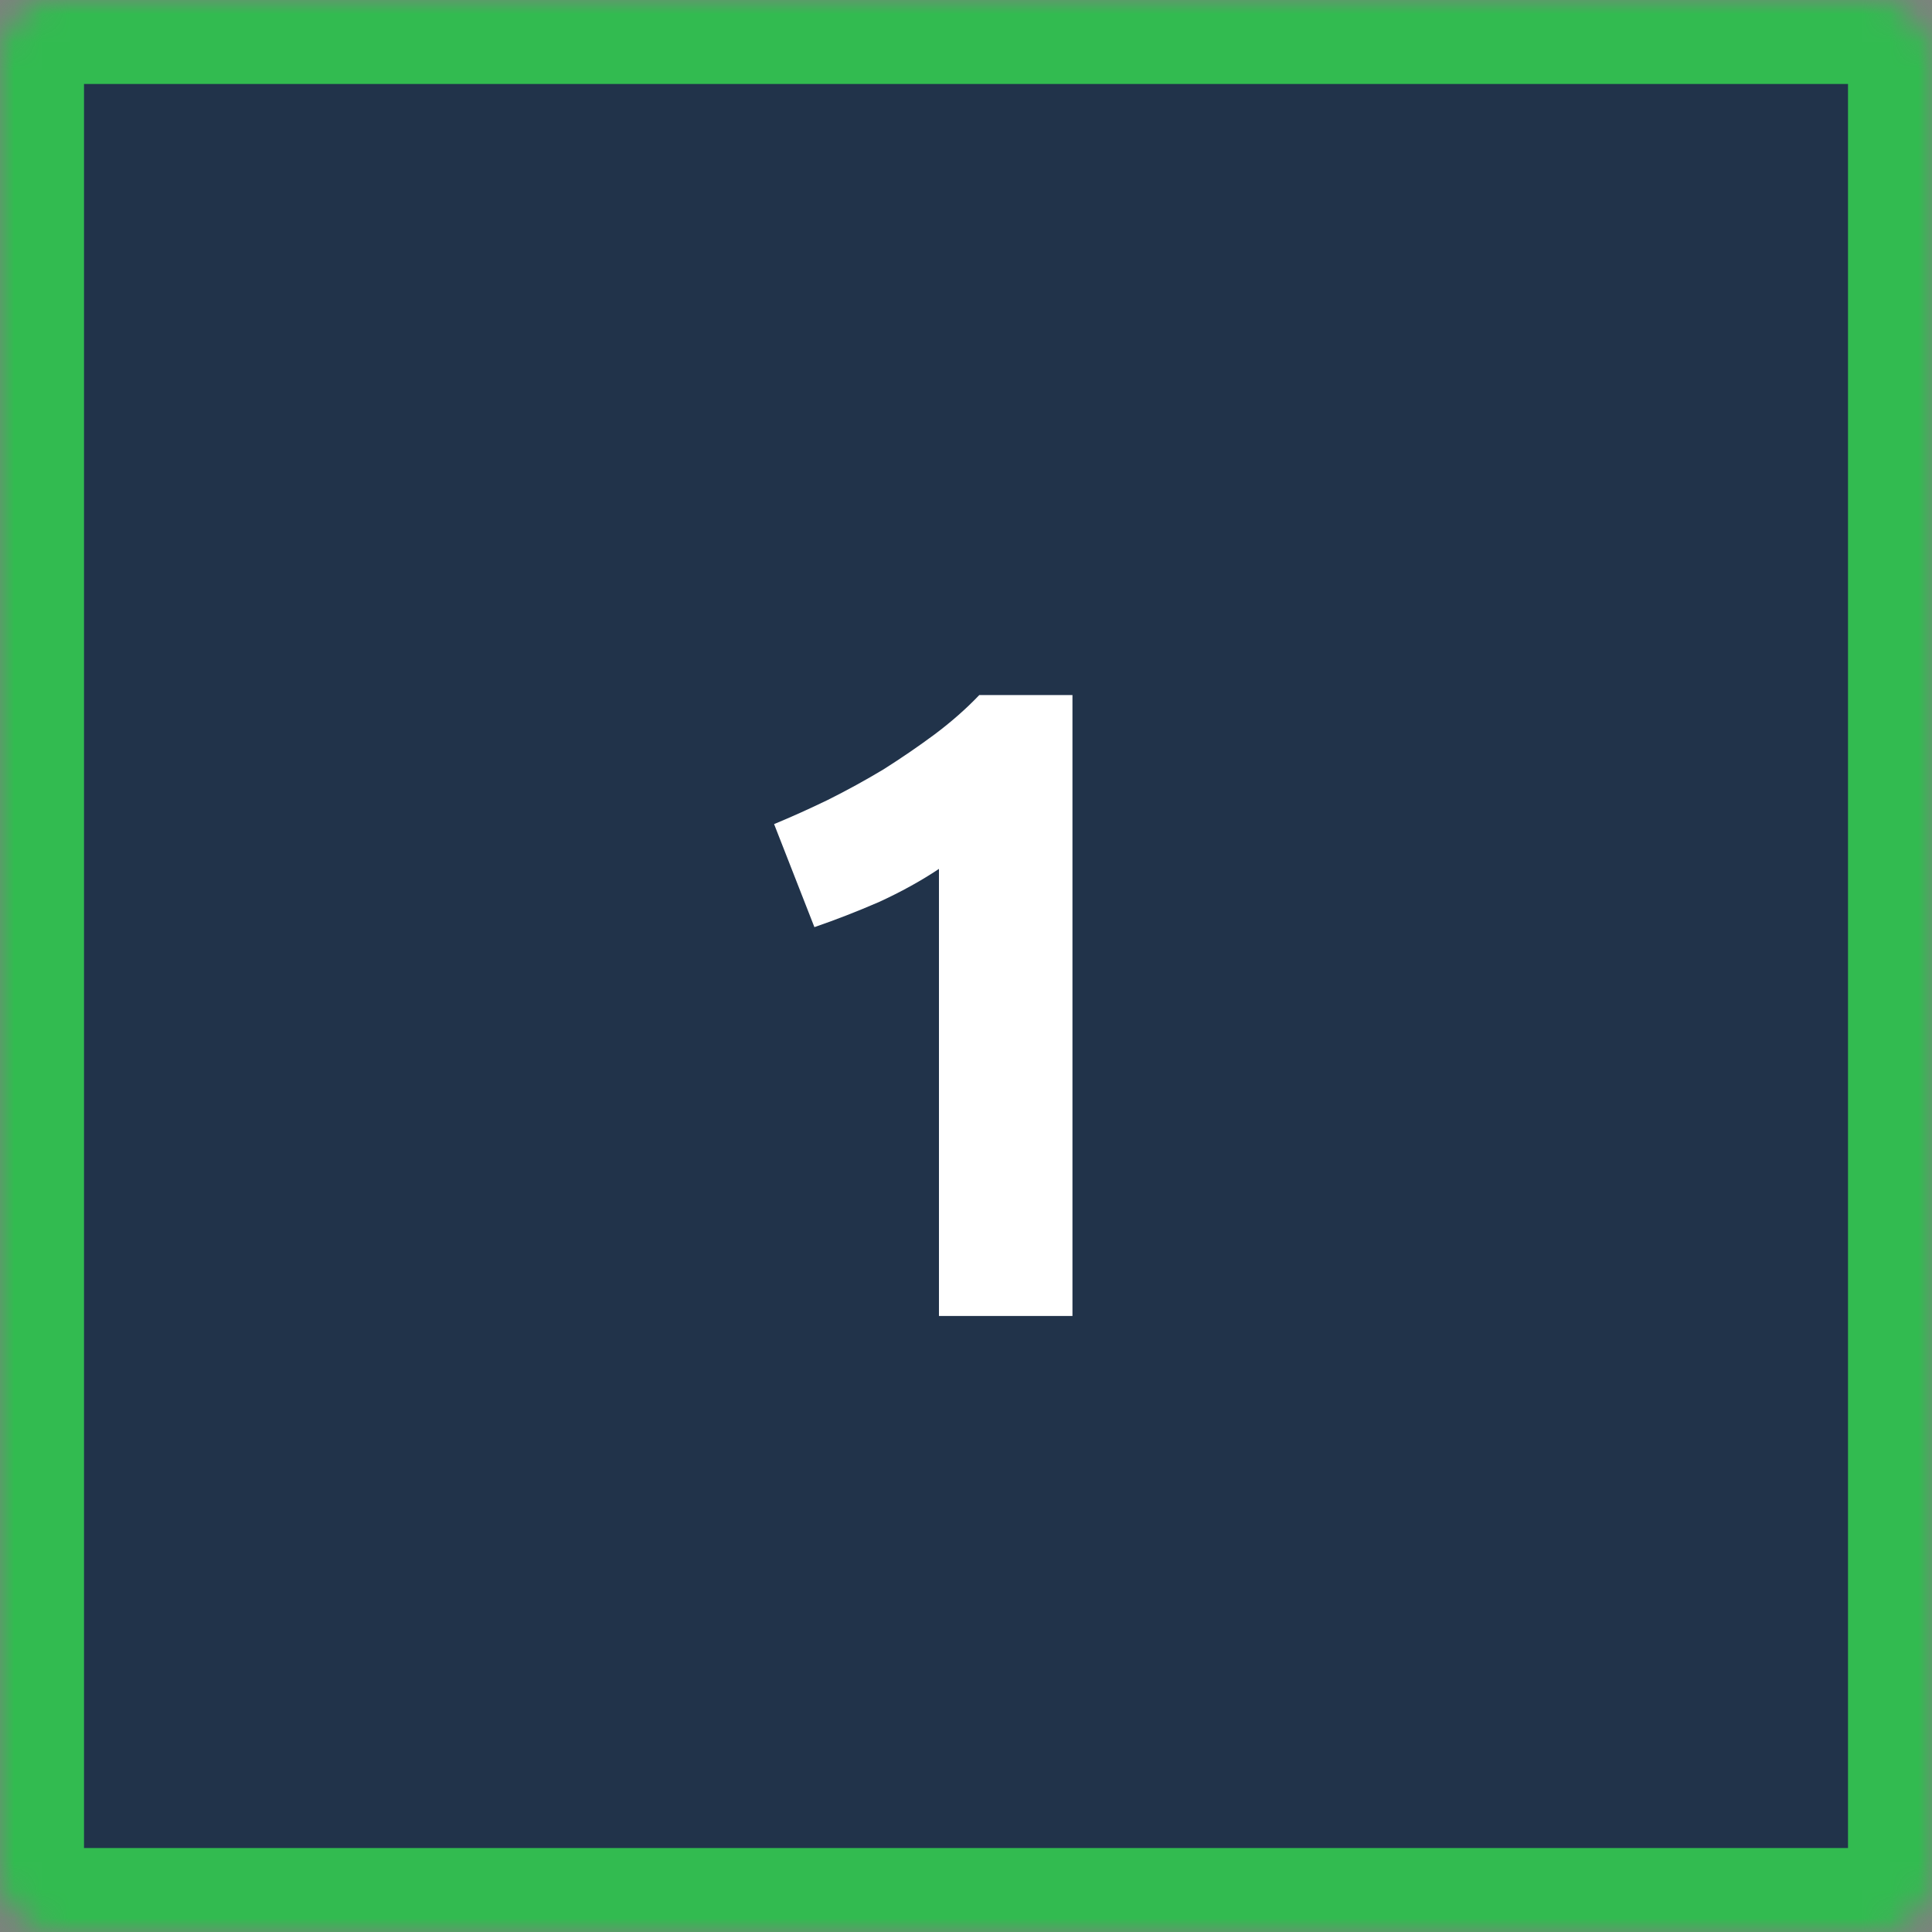 <svg width="69" height="69" viewBox="0 0 69 69" fill="none" xmlns="http://www.w3.org/2000/svg">
<rect x="0" y="0" width="69" height="69" fill="#808080" stroke="none"/>
<mask id="path-1-inside-1_1109_1910" fill="white">
<rect width="69" height="69" rx="2"/>
</mask>
<rect width="69" height="69" rx="2" fill="#21334A" stroke="#32BB50" stroke-width="6" mask="url(#path-1-inside-1_1109_1910)"/>
<path d="M27.646 29.432C28.265 29.176 28.905 28.888 29.566 28.568C30.249 28.227 30.91 27.864 31.55 27.48C32.19 27.075 32.798 26.659 33.374 26.232C33.972 25.784 34.505 25.315 34.974 24.824H38.302V47H33.534V31.032C32.894 31.459 32.18 31.853 31.39 32.216C30.601 32.557 29.833 32.856 29.086 33.112L27.646 29.432Z" fill="white"/>
</svg>

